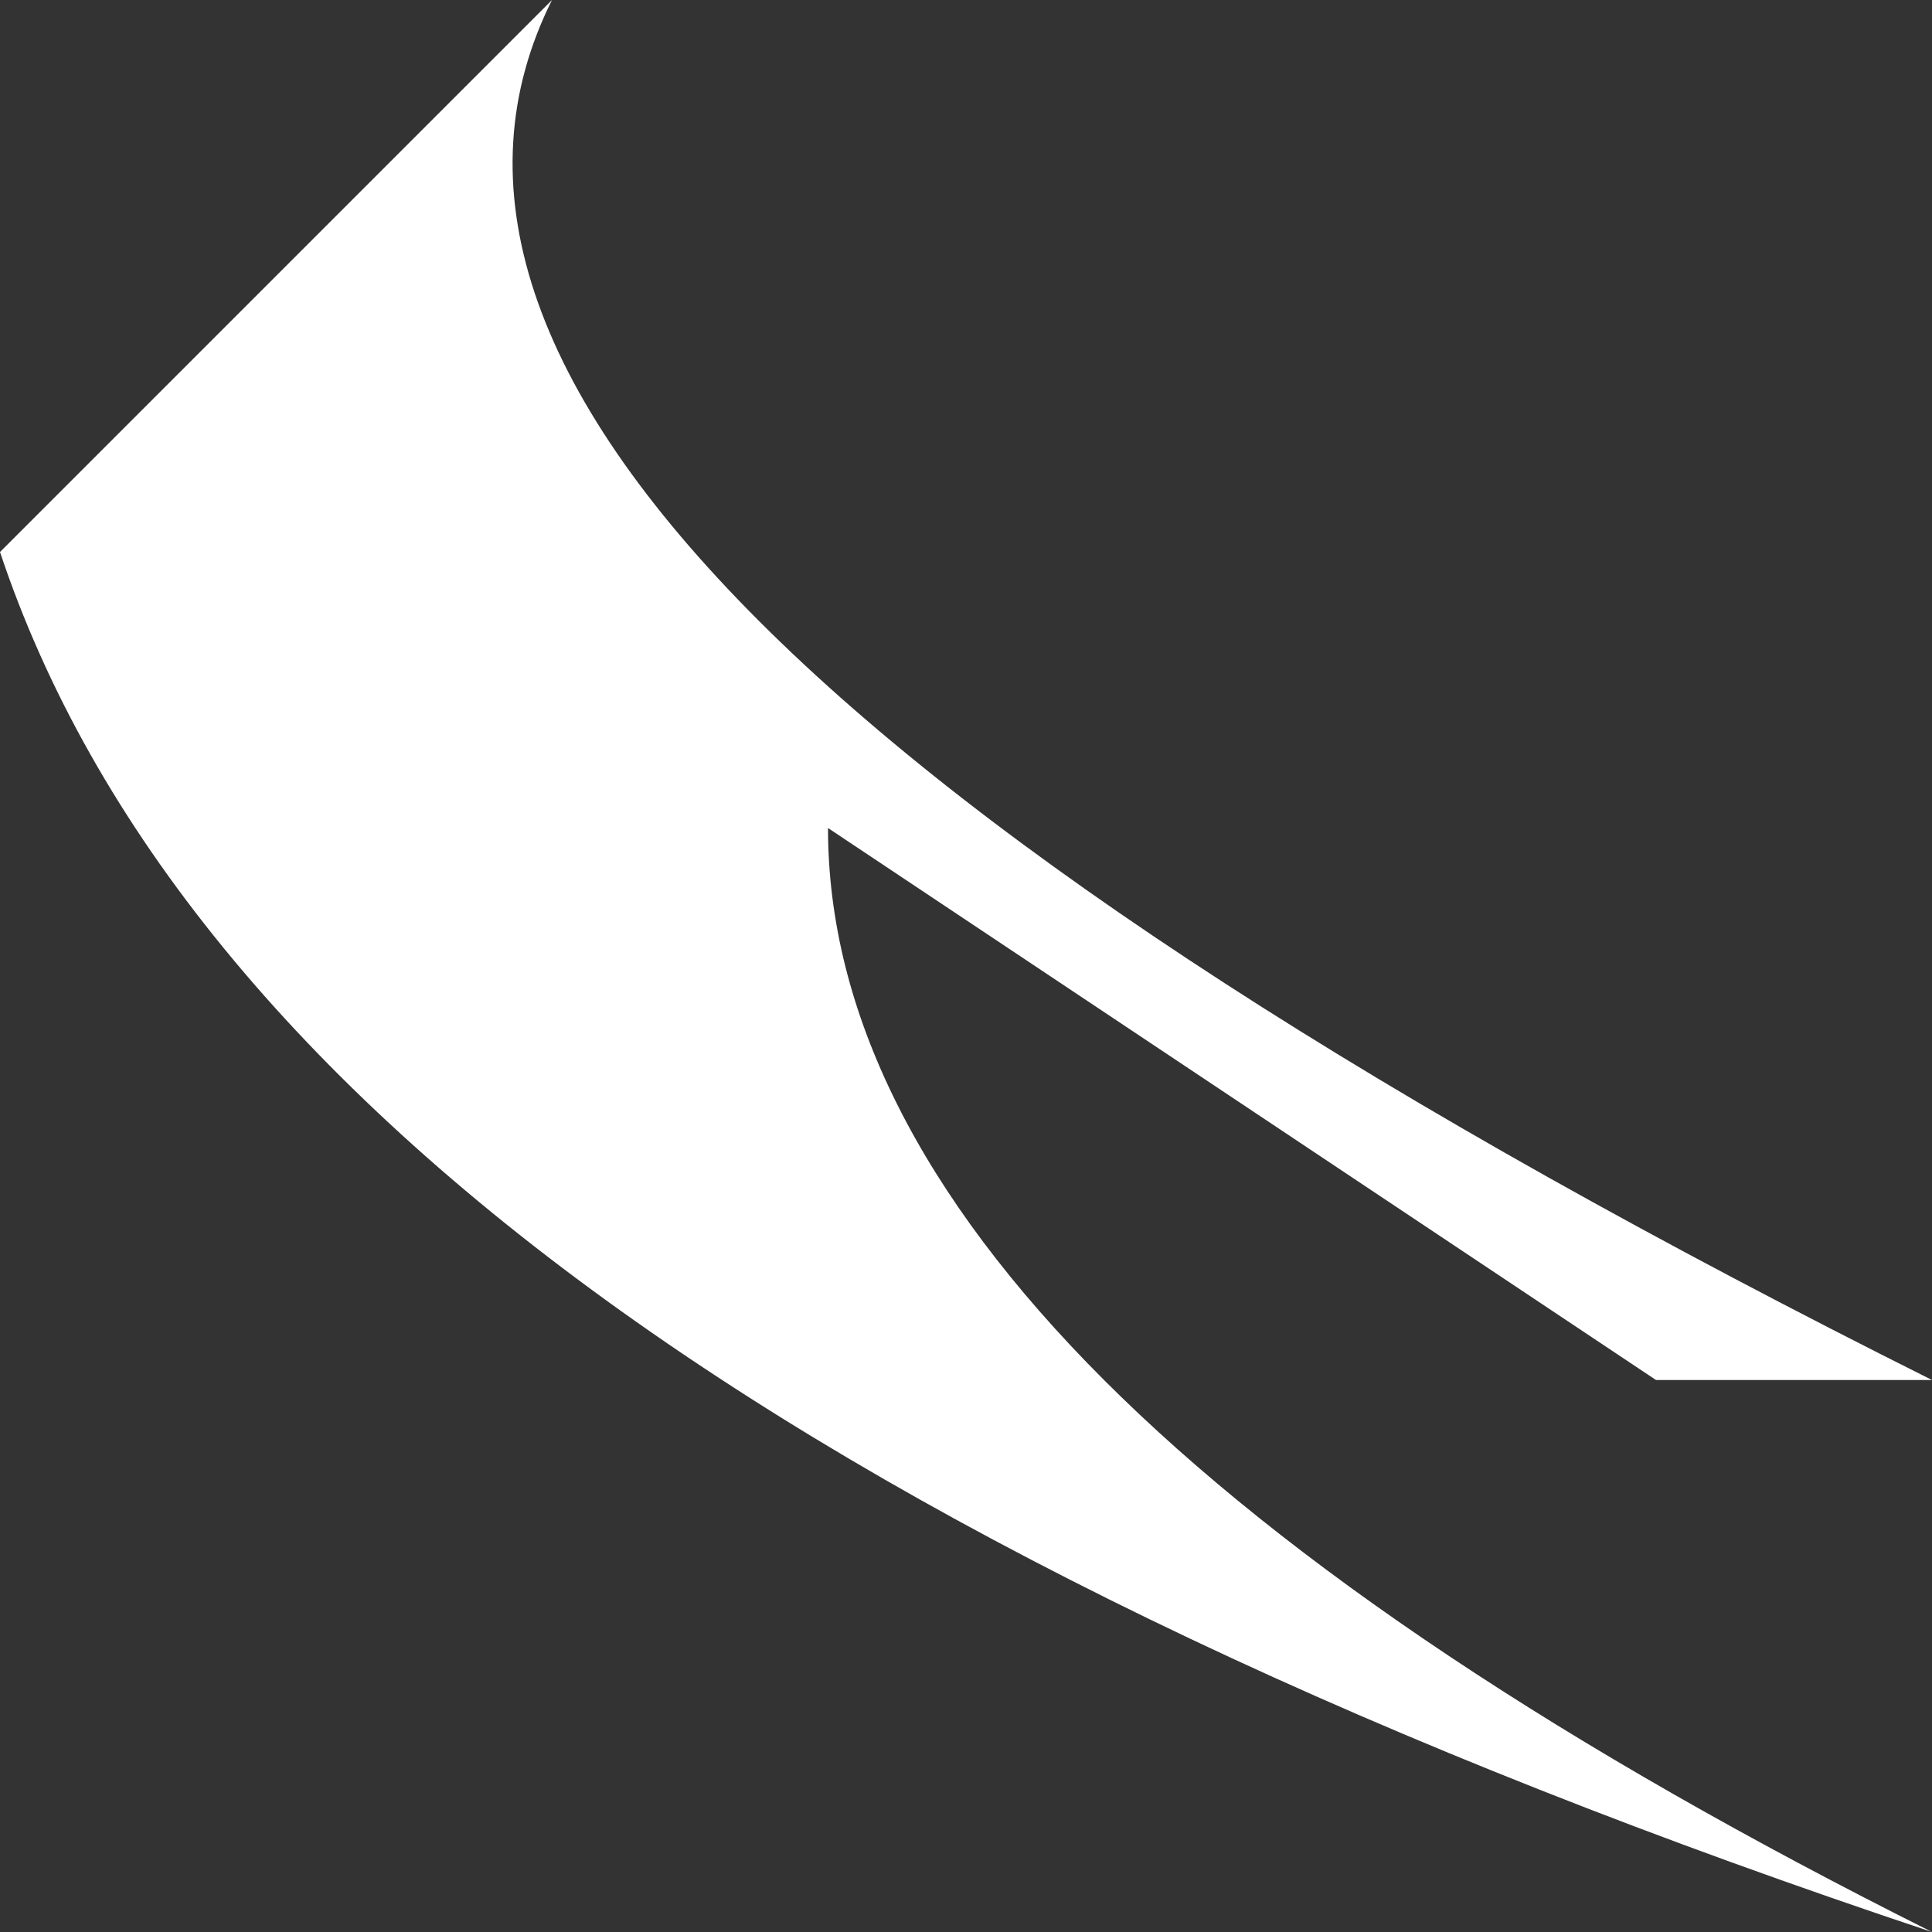 <?xml version="1.0" encoding="UTF-8" standalone="no"?>
<svg xmlns:xlink="http://www.w3.org/1999/xlink" height="0.35px" width="0.35px" xmlns="http://www.w3.org/2000/svg">
  <rect width="100%" height="100%" fill="#333333" stroke="none"/>
  <g transform="matrix(1.0, 0.0, 0.0, 1.0, -2.7, -2.3)">
    <path d="M3.0 2.55 L2.85 2.45 Q2.85 2.55 3.05 2.65 2.75 2.55 2.7 2.4 2.75 2.35 2.8 2.3 2.75 2.4 3.05 2.55 L3.0 2.55" fill="#ffffff" fill-rule="evenodd" stroke="none"/>
  </g>
</svg>

